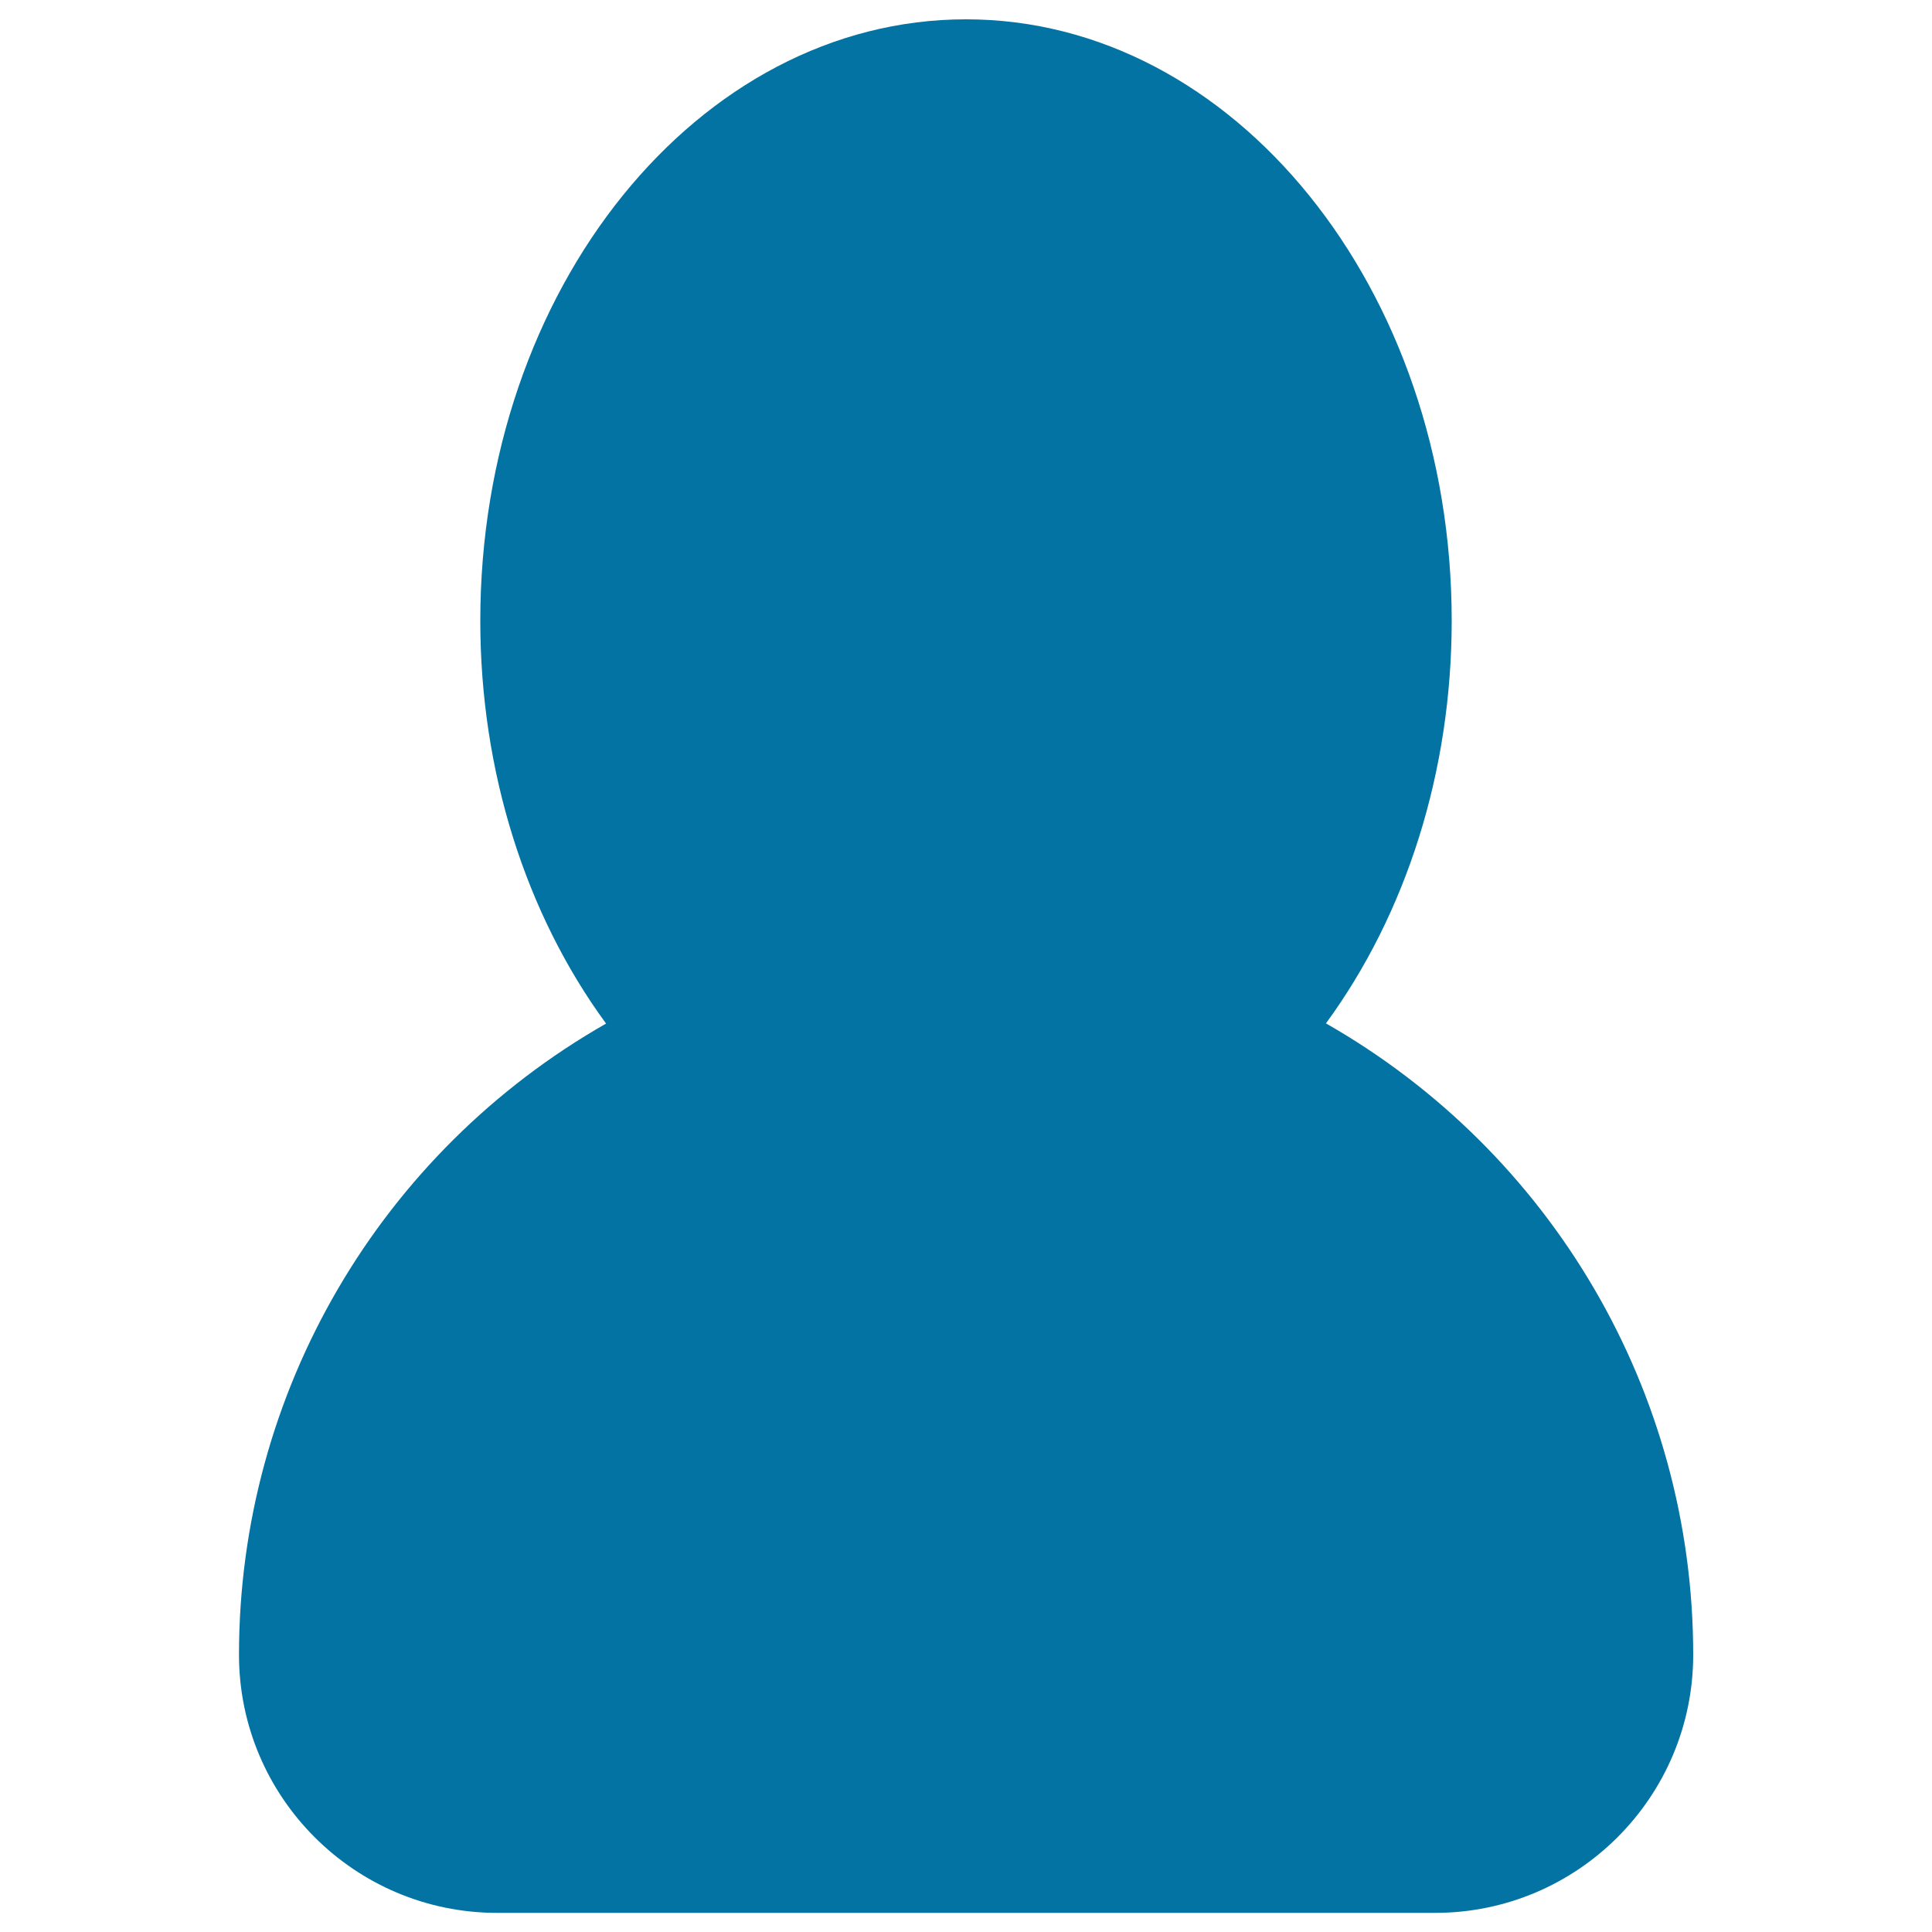 <svg xmlns="http://www.w3.org/2000/svg" viewBox="0 0 1000 1000" style="fill:#0273a2">
<title>User Network Avatar SVG icon</title>
<g><path d="M686.3,529.7c41.6-56.8,65.1-130.4,65.1-208.5C751.4,149.6,638.6,10,500,10c-138.7,0-251.4,139.6-251.4,311.3c0,78,23.5,151.7,65.1,208.5c-116.6,66.5-190,190.5-190,326.7c0,73.7,59.9,133.6,133.6,133.6h485.5c73.7,0,133.6-59.9,133.6-133.6C876.4,720.2,802.9,596.2,686.3,529.7z"/></g>
</svg>